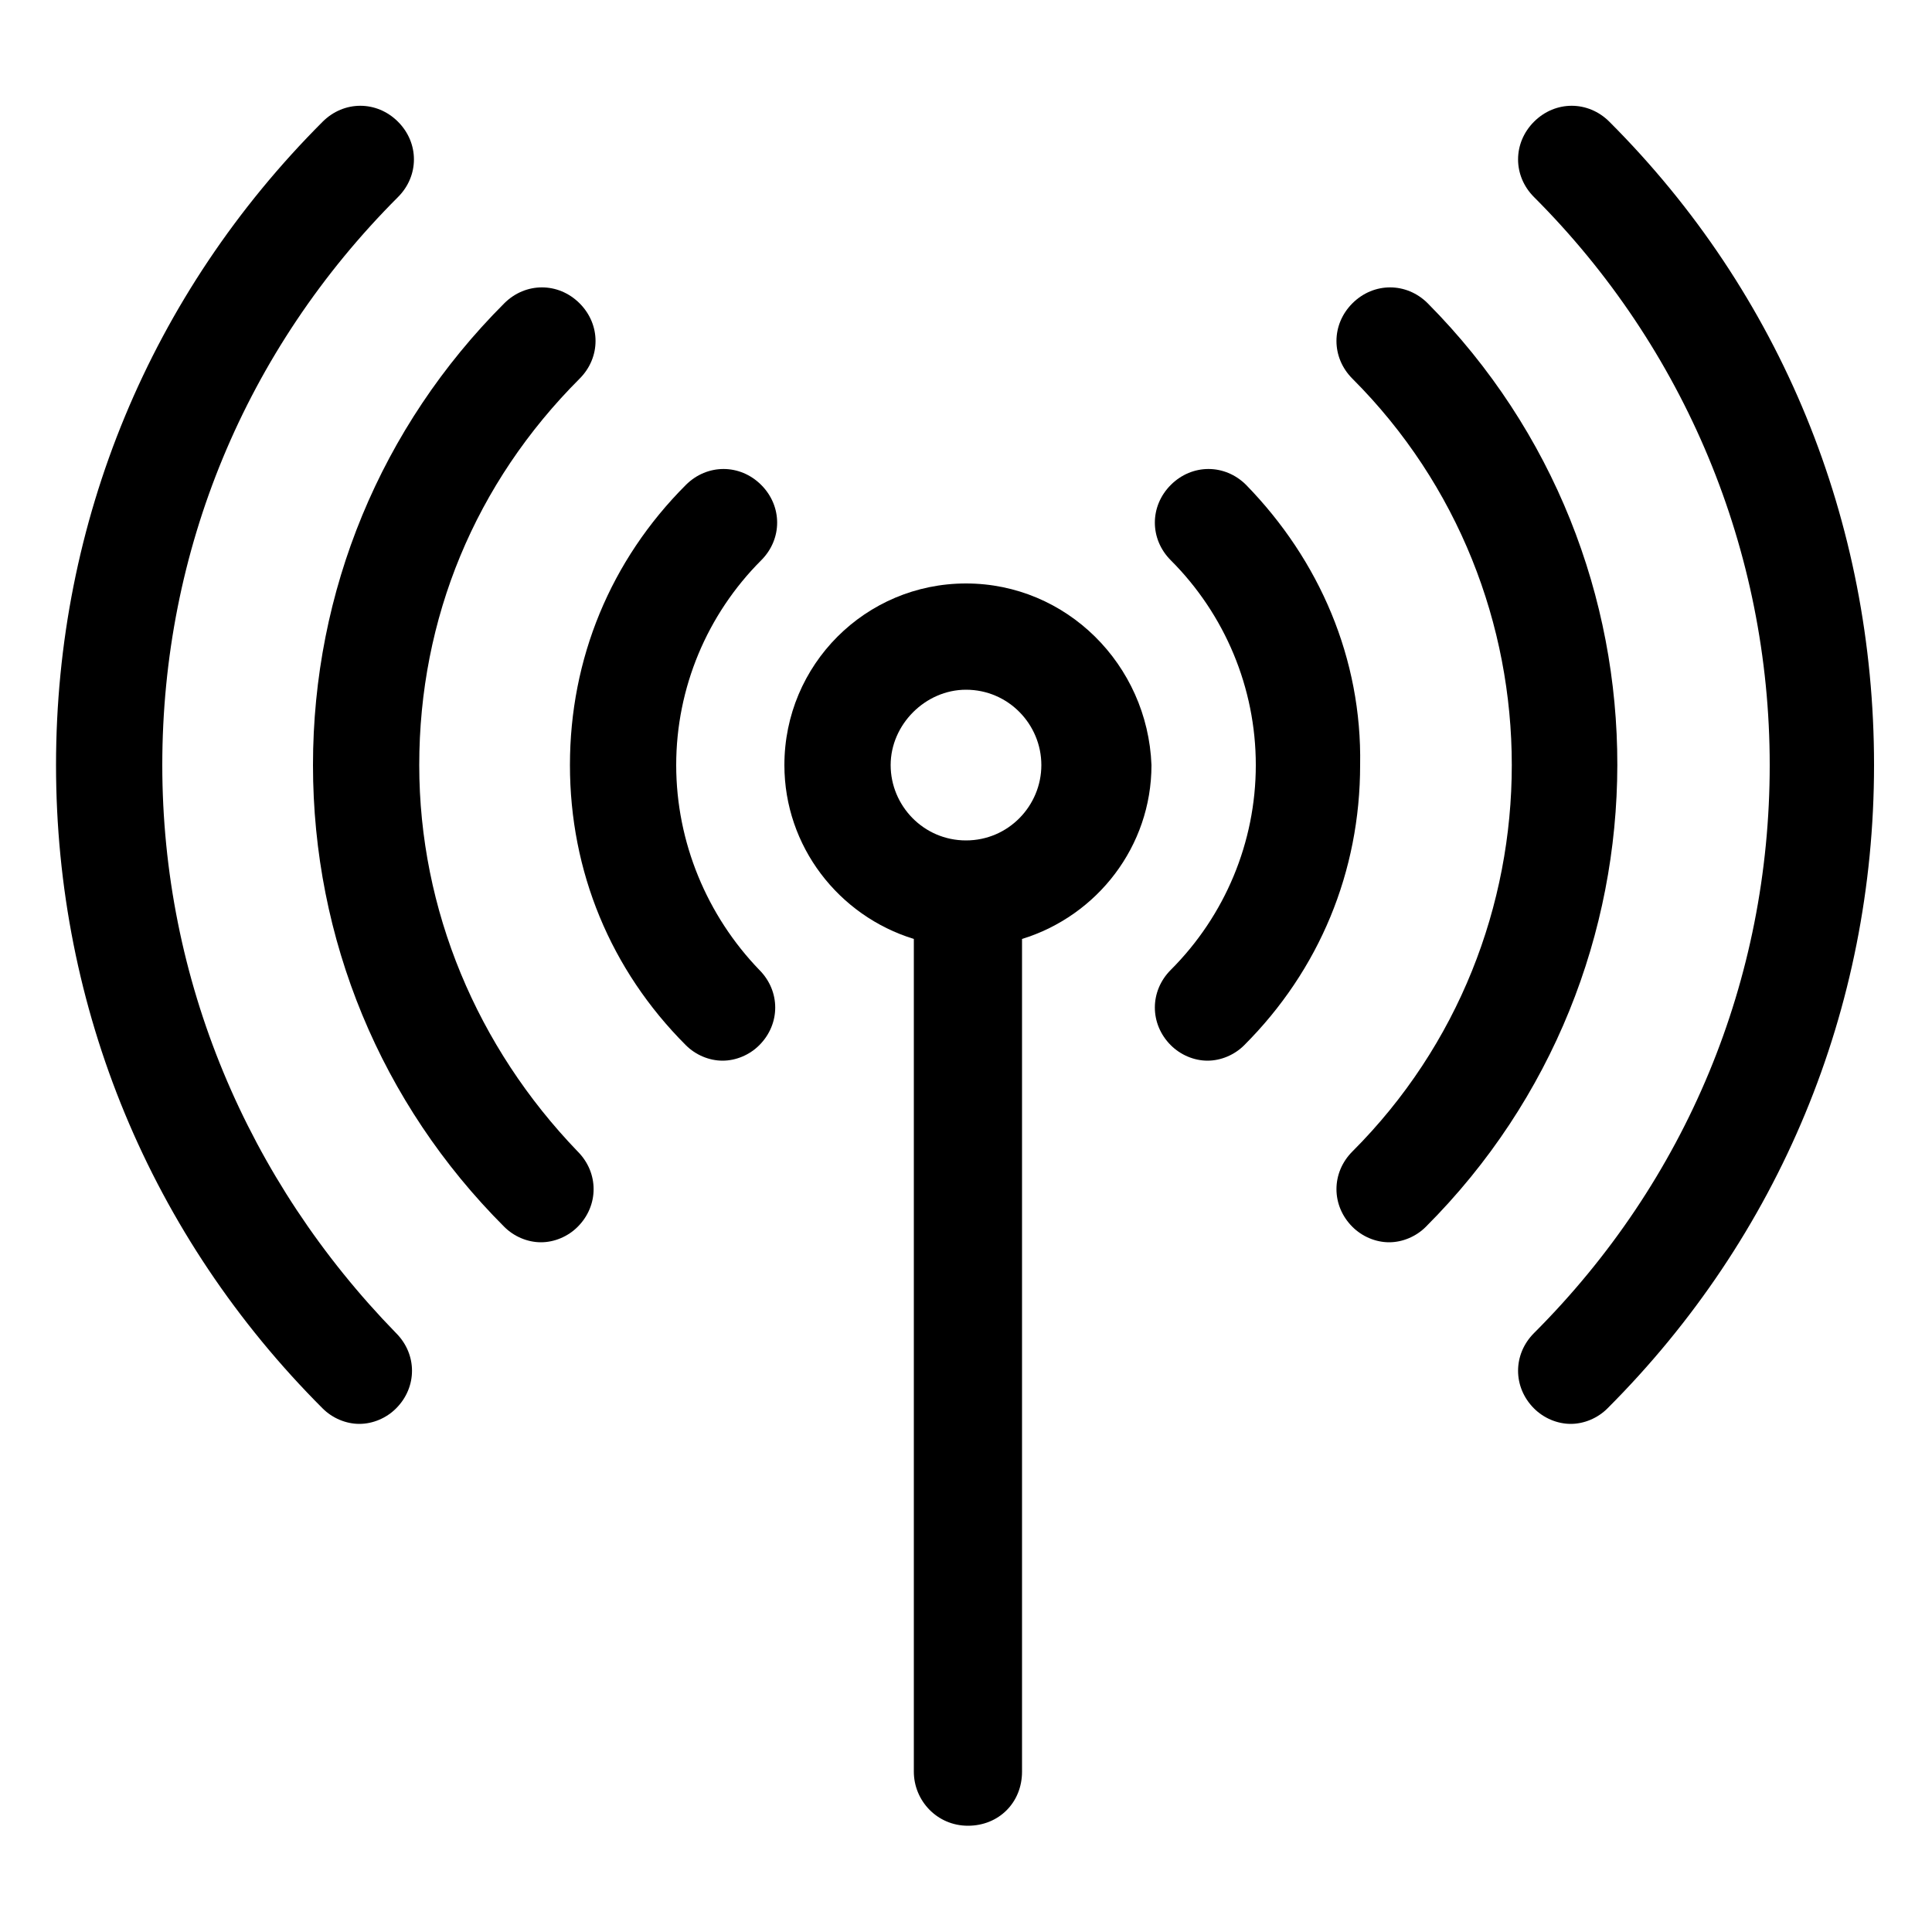 <?xml version="1.0" encoding="utf-8"?>
<!-- Generator: Adobe Illustrator 22.0.1, SVG Export Plug-In . SVG Version: 6.00 Build 0)  -->
<svg version="1.1" id="Layer_2_1_" xmlns="http://www.w3.org/2000/svg" xmlns:xlink="http://www.w3.org/1999/xlink" x="0px" y="0px"
	 viewBox="0 0 100 100" style="enable-background:new 0 0 100 100;" xml:space="preserve">
<g>
	<path d="M50,30.2c-5.2,0-9.4,4.2-9.4,9.4c0,4.2,2.8,7.8,6.7,9v43.1c0,1.5,1.2,2.8,2.8,2.8s2.8-1.2,2.8-2.8V48.6
		c3.9-1.2,6.7-4.8,6.7-9C59.4,34.4,55.2,30.2,50,30.2z M50,43.5c-2.2,0-3.9-1.8-3.9-3.9s1.8-3.9,3.9-3.9c2.2,0,3.9,1.8,3.9,3.9
		S52.2,43.5,50,43.5z"/>
	<path d="M35,39.6c0-4,1.6-7.8,4.4-10.6c1.1-1.1,1.1-2.8,0-3.9c-1.1-1.1-2.8-1.1-3.9,0c-3.9,3.9-6,9-6,14.5c0,5.5,2.1,10.6,6,14.5
		c0.5,0.5,1.2,0.8,1.9,0.8s1.4-0.3,1.9-0.8c1.1-1.1,1.1-2.8,0-3.9C36.6,47.4,35,43.6,35,39.6z"/>
	<path d="M64.5,25.1c-1.1-1.1-2.8-1.1-3.9,0c-1.1,1.1-1.1,2.8,0,3.9c2.8,2.8,4.4,6.6,4.4,10.6s-1.6,7.8-4.4,10.6
		c-1.1,1.1-1.1,2.8,0,3.9c0.5,0.5,1.2,0.8,1.9,0.8s1.4-0.3,1.9-0.8c3.9-3.9,6-9,6-14.5C70.5,34.1,68.3,29,64.5,25.1z"/>
	<path d="M21.7,39.6c0-7.6,2.9-14.6,8.3-20c1.1-1.1,1.1-2.8,0-3.9c-1.1-1.1-2.8-1.1-3.9,0c-6.4,6.4-9.9,14.9-9.9,23.9
		s3.5,17.5,9.9,23.9c0.5,0.5,1.2,0.8,1.9,0.8s1.4-0.3,1.9-0.8c1.1-1.1,1.1-2.8,0-3.9C24.7,54.2,21.7,47.1,21.7,39.6z"/>
	<path d="M73.9,15.7c-1.1-1.1-2.8-1.1-3.9,0c-1.1,1.1-1.1,2.8,0,3.9c11,11,11,29,0,40c-1.1,1.1-1.1,2.8,0,3.9
		c0.5,0.5,1.2,0.8,1.9,0.8s1.4-0.3,1.9-0.8C87,50.3,87,28.9,73.9,15.7z"/>
	<path d="M8.4,39.6c0-11.1,4.3-21.5,12.2-29.4c1.1-1.1,1.1-2.8,0-3.9c-1.1-1.1-2.8-1.1-3.9,0C7.8,15.2,2.9,27,2.9,39.6
		S7.8,64,16.7,72.9c0.5,0.5,1.2,0.8,1.9,0.8s1.4-0.3,1.9-0.8c1.1-1.1,1.1-2.8,0-3.9C12.8,61.1,8.4,50.7,8.4,39.6z"/>
	<path d="M83.3,6.3c-1.1-1.1-2.8-1.1-3.9,0c-1.1,1.1-1.1,2.8,0,3.9c7.8,7.8,12.2,18.3,12.2,29.4c0,11.1-4.3,21.5-12.2,29.4
		c-1.1,1.1-1.1,2.8,0,3.9c0.5,0.5,1.2,0.8,1.9,0.8s1.4-0.3,1.9-0.8c8.9-8.9,13.8-20.7,13.8-33.3S92.2,15.2,83.3,6.3z"/>
</g>
</svg>
